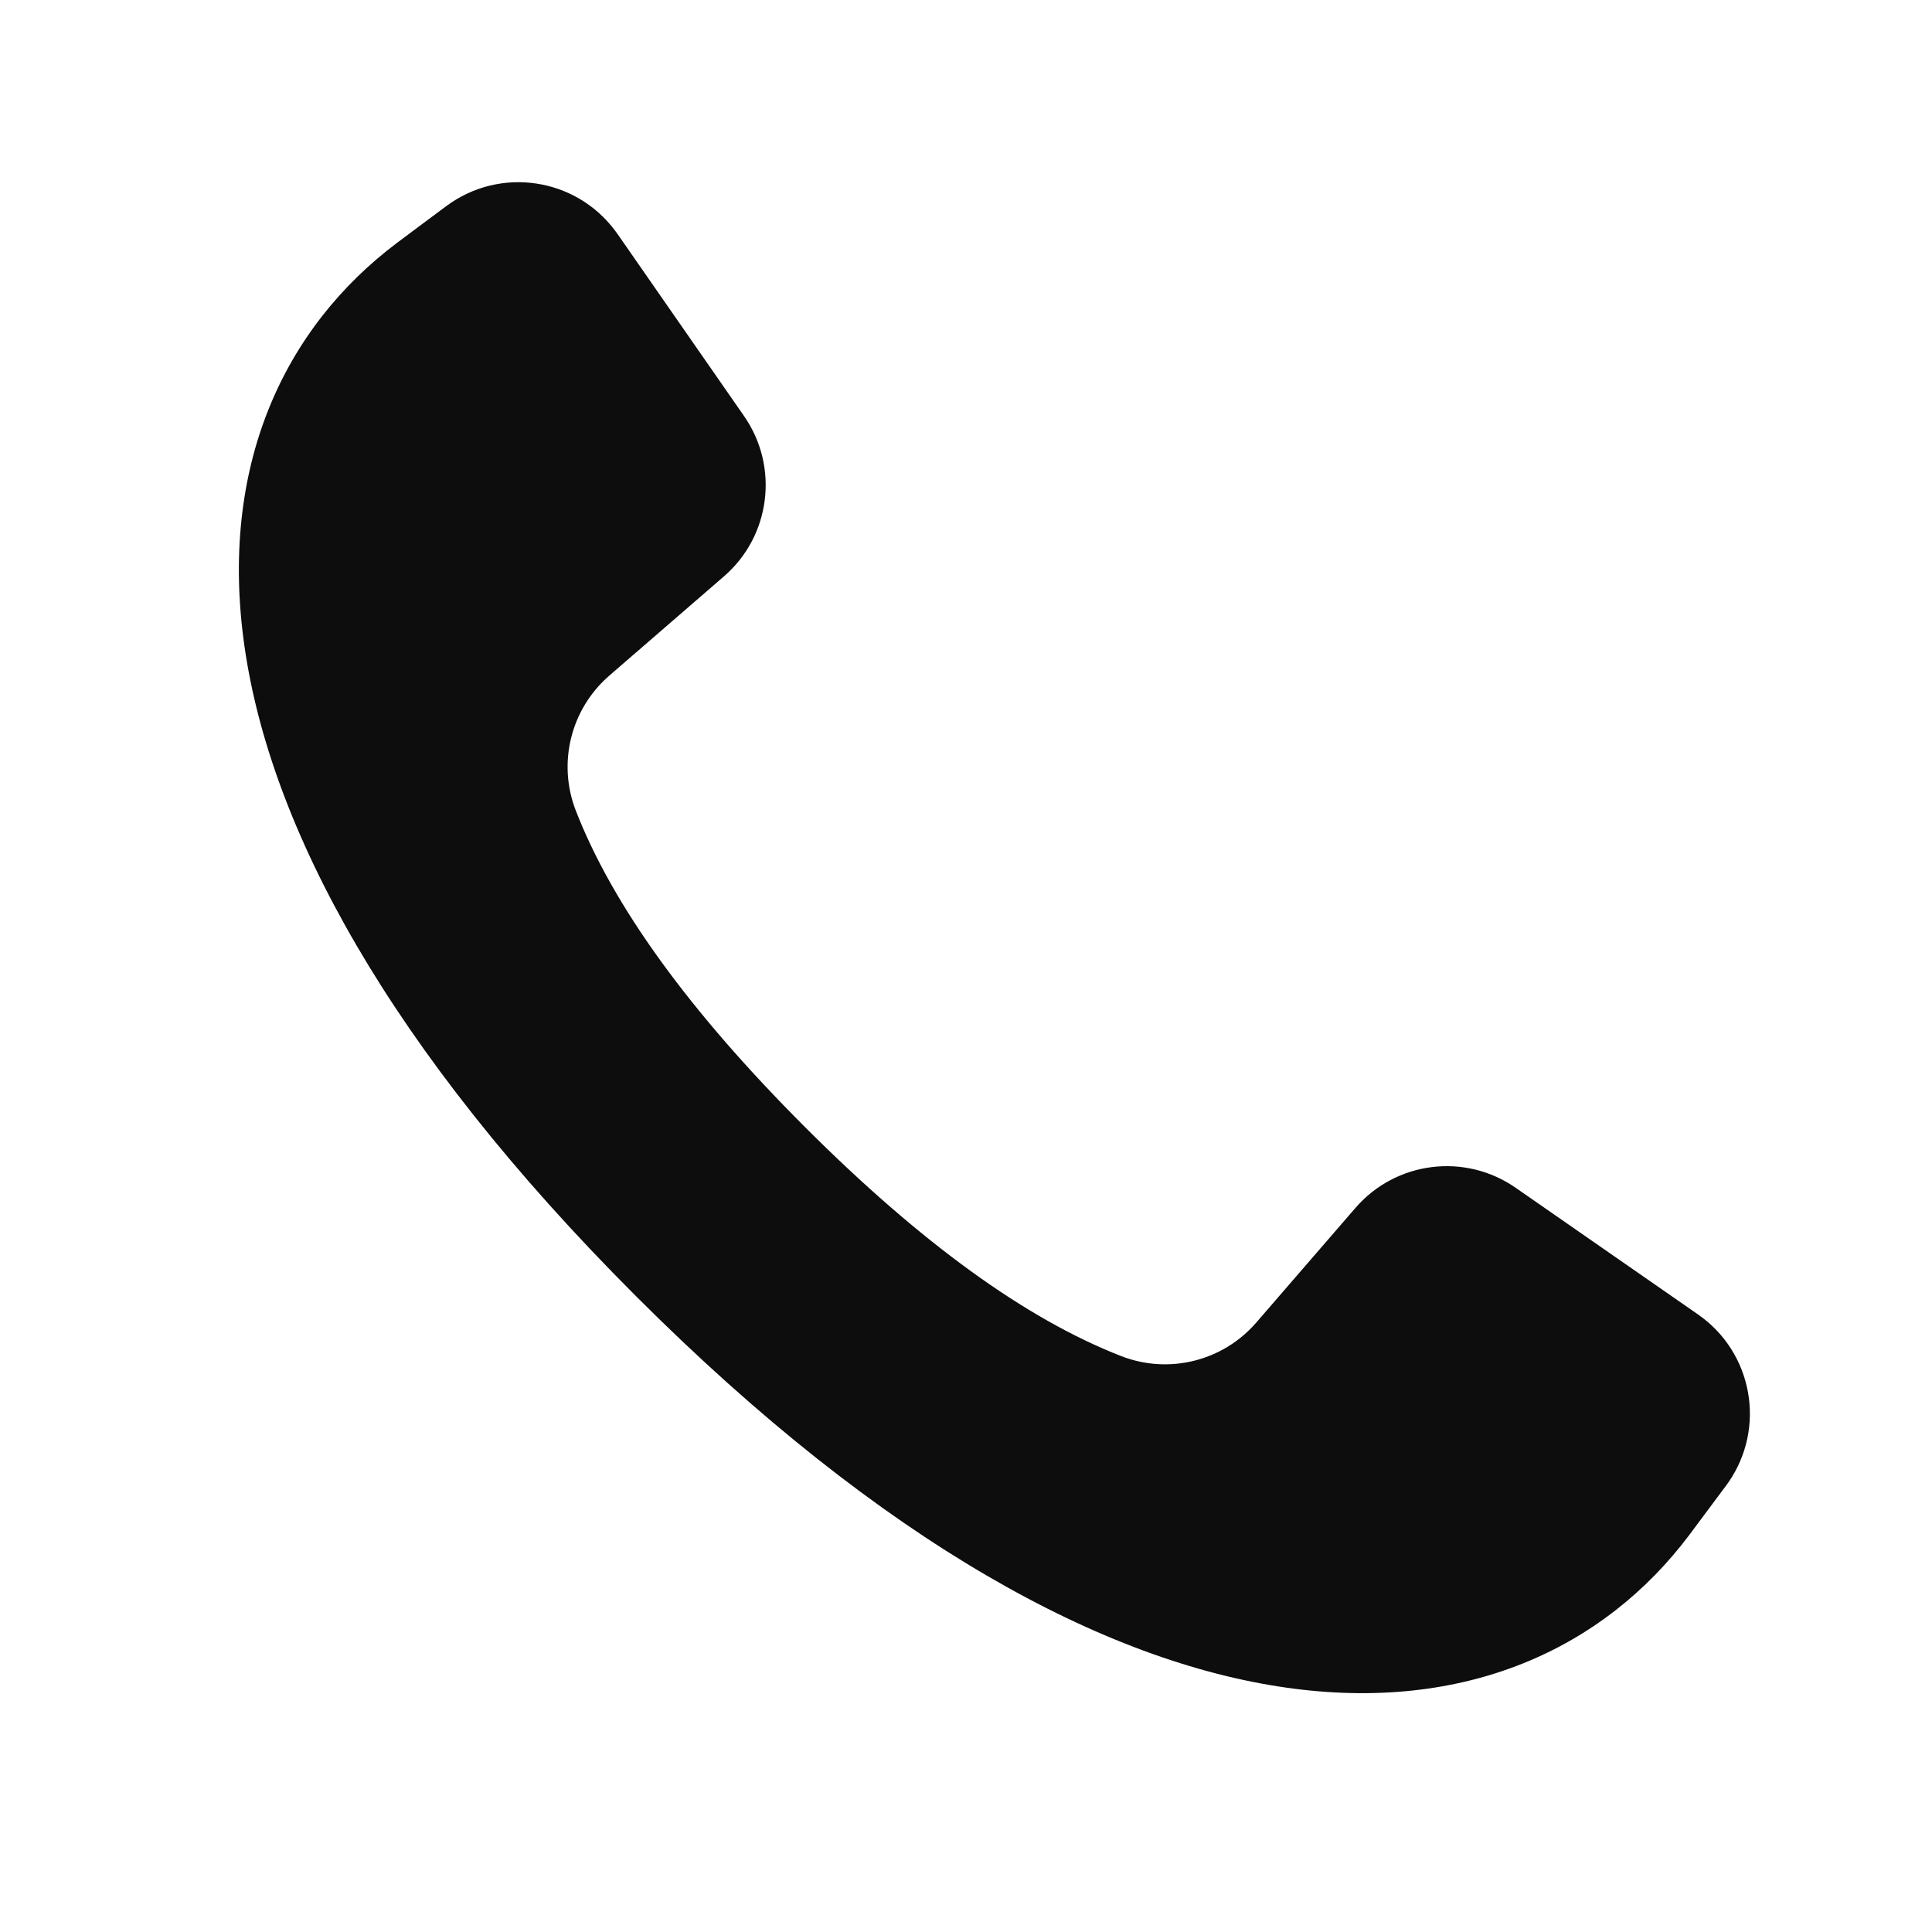 <svg width="24px" class="button__icon" height="24" viewBox="0 0 24 24" fill="none"
  xmlns="http://www.w3.org/2000/svg">
  <path
    d="M7.899 16.1C1.712 9.913 2.109 5.134 4.937 3.013C5.143 2.858 5.347 2.707 5.547 2.558L5.547 2.558C6.213 2.065 7.152 2.205 7.645 2.871C7.654 2.883 7.663 2.895 7.672 2.908L9.244 5.17C9.681 5.8 9.573 6.659 8.993 7.16L7.57 8.392C7.09 8.807 6.923 9.479 7.153 10.07C7.613 11.253 8.562 12.563 9.999 14C11.437 15.438 12.746 16.386 13.928 16.846L13.928 16.846C14.52 17.076 15.191 16.909 15.606 16.429L16.838 15.005C17.34 14.425 18.198 14.317 18.828 14.755L21.094 16.329C21.774 16.801 21.942 17.736 21.47 18.416C21.461 18.428 21.453 18.44 21.444 18.452C21.295 18.653 21.143 18.857 20.988 19.064C18.867 21.892 14.086 22.288 7.899 16.1Z"
    fill="#0e0d0d"></path>
</svg>